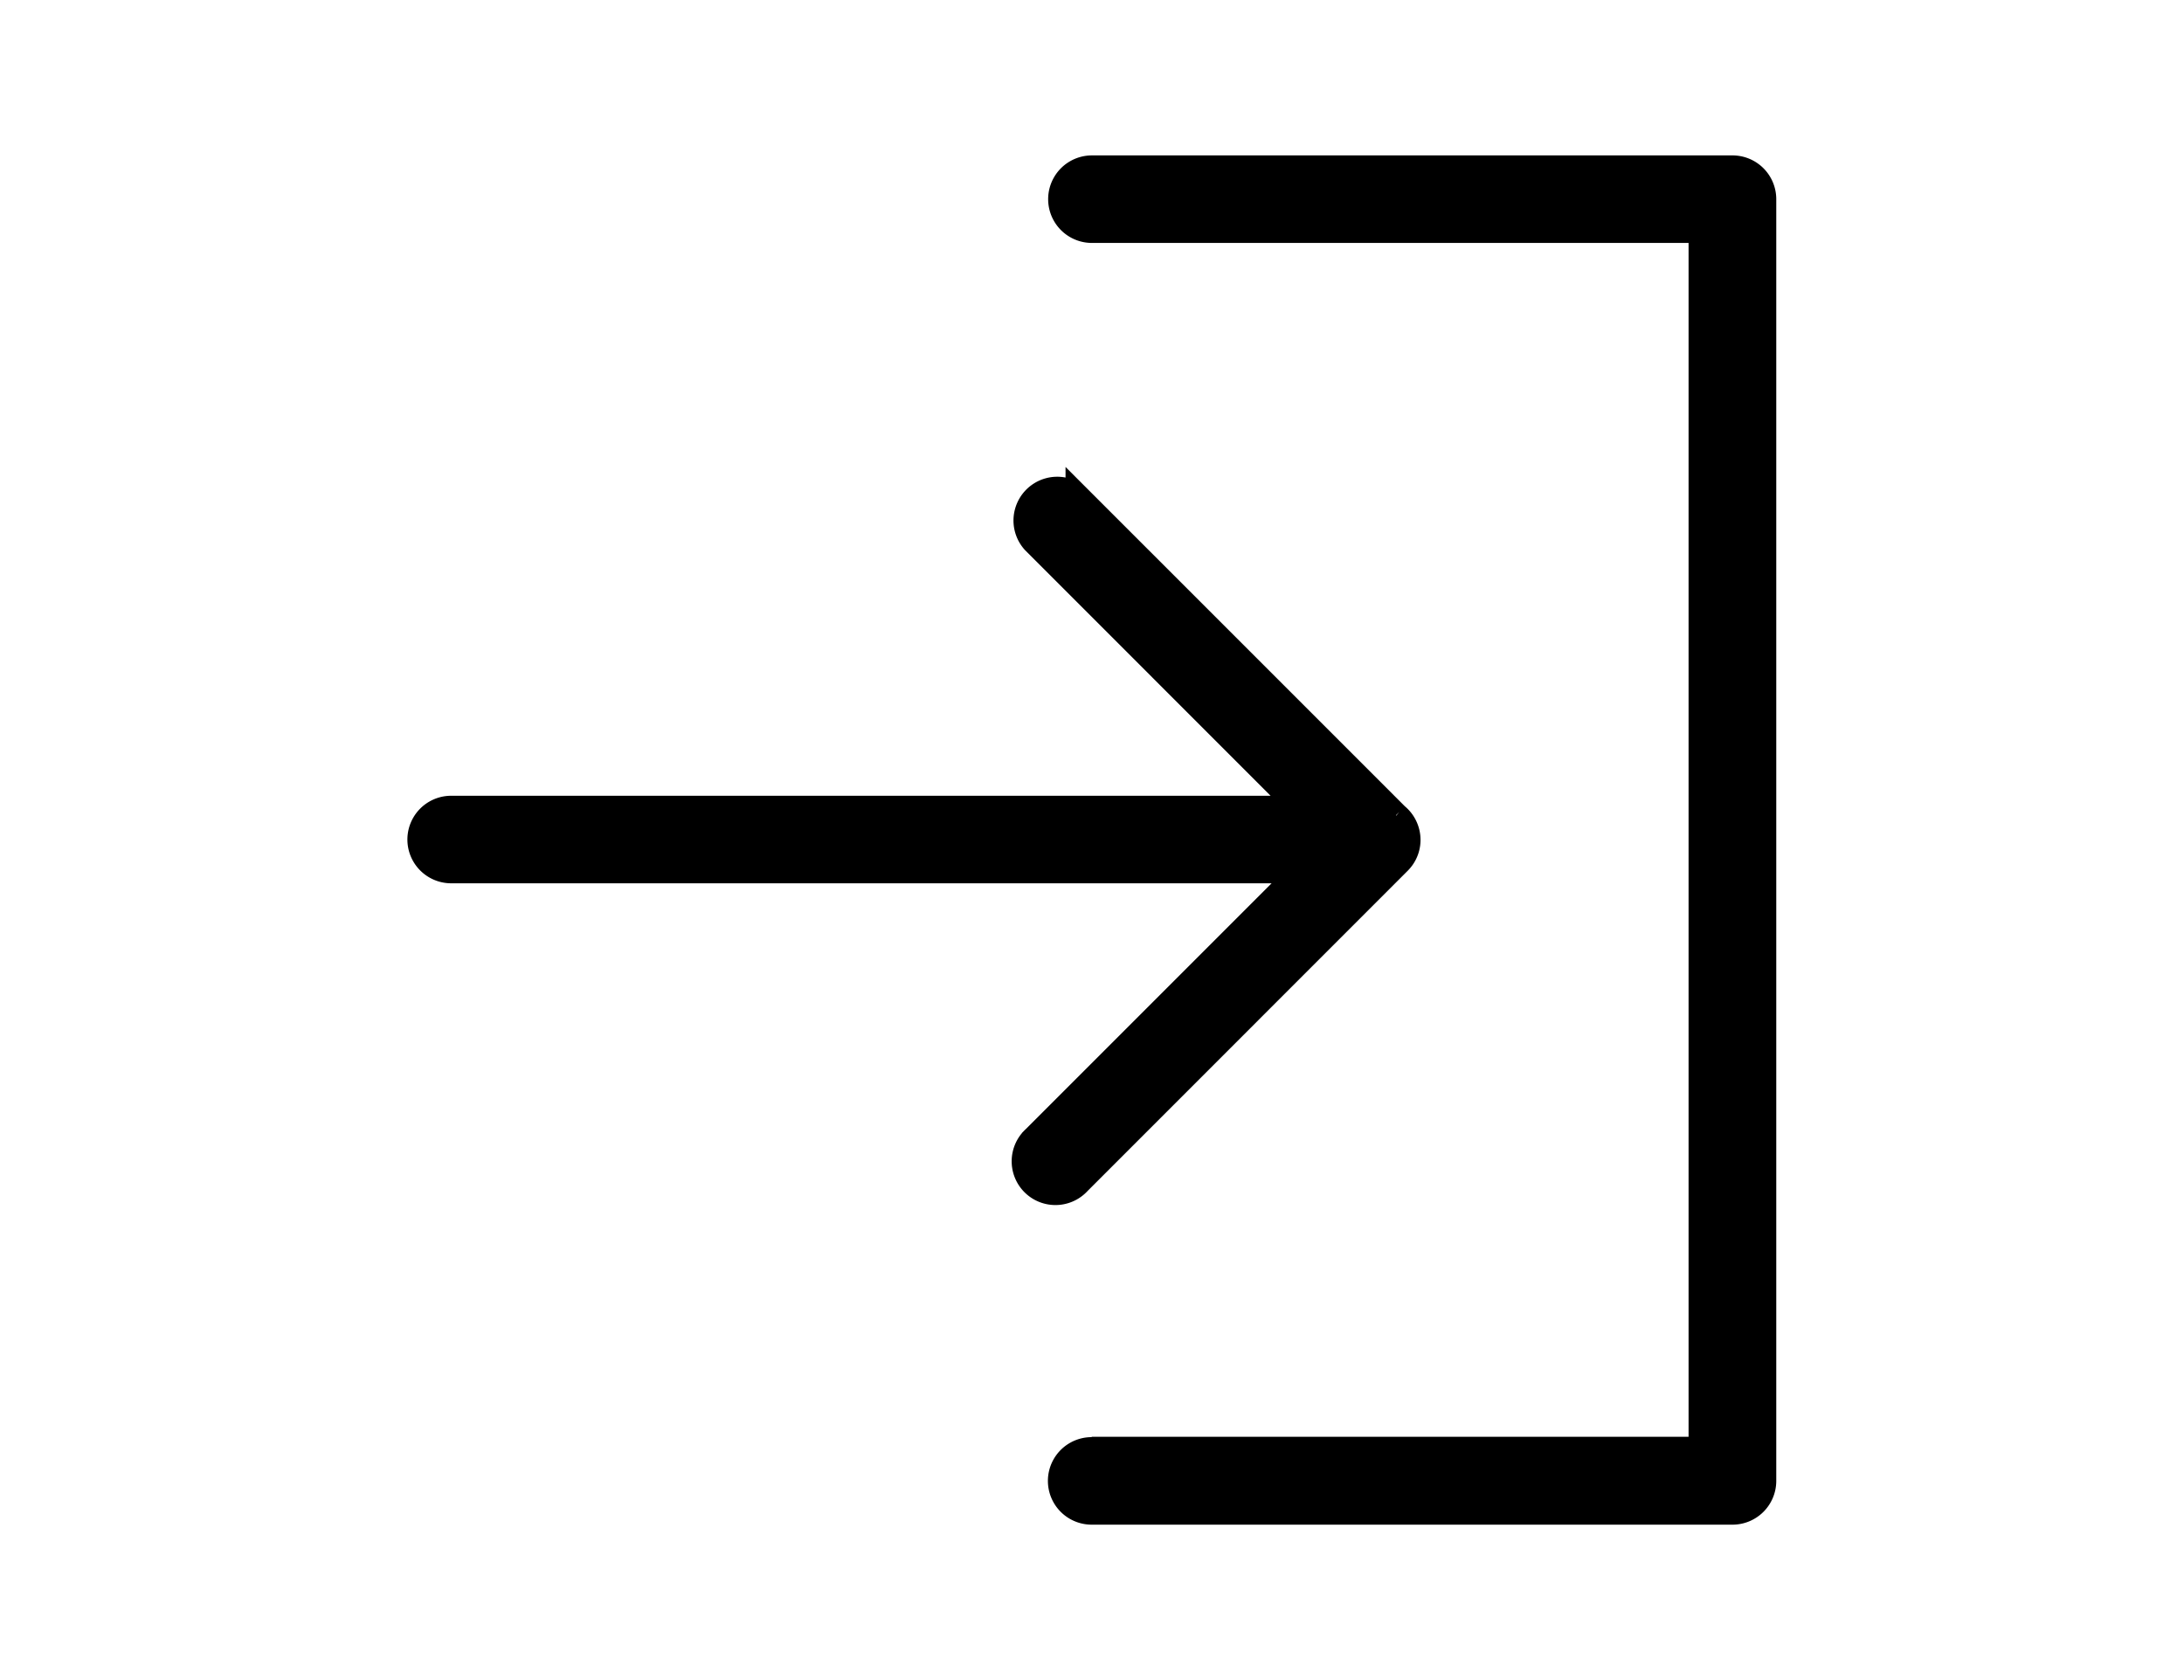 <svg xmlns="http://www.w3.org/2000/svg" width="26" height="20" viewBox="0 0 26 20">
  <g id="グループ_2715" data-name="グループ 2715" transform="translate(21753 23335)">
    <rect id="長方形_1880" data-name="長方形 1880" width="26" height="20" transform="translate(-21753 -23335)" fill="none"/>
    <g id="グループ_2712" data-name="グループ 2712" transform="translate(-21748 -23333)">
      <g id="グループ_2711" data-name="グループ 2711">
        <path id="パス_997" data-name="パス 997" d="M.371,15.254H7.627V.742H.374A.371.371,0,0,1,.374,0H8a.371.371,0,0,1,.371.371V15.625A.371.371,0,0,1,8,16H.371a.371.371,0,1,1,0-.742" transform="translate(7.625)" stroke="#000" stroke-width="0.3"/>
        <path id="パス_998" data-name="パス 998" d="M211.619,183.9l-3.784-3.784a.371.371,0,0,0-.524.524l3.177,3.178H200.371a.371.371,0,0,0,0,.742H210.5l-3.184,3.184a.371.371,0,1,0,.524.524l3.813-3.814a.368.368,0,0,0,.108-.261s0,0,0,0a.373.373,0,0,0-.138-.289" transform="translate(-200 -176.195)" stroke="#000" stroke-width="0.3"/>
      </g>
    </g>
  </g>
</svg>
